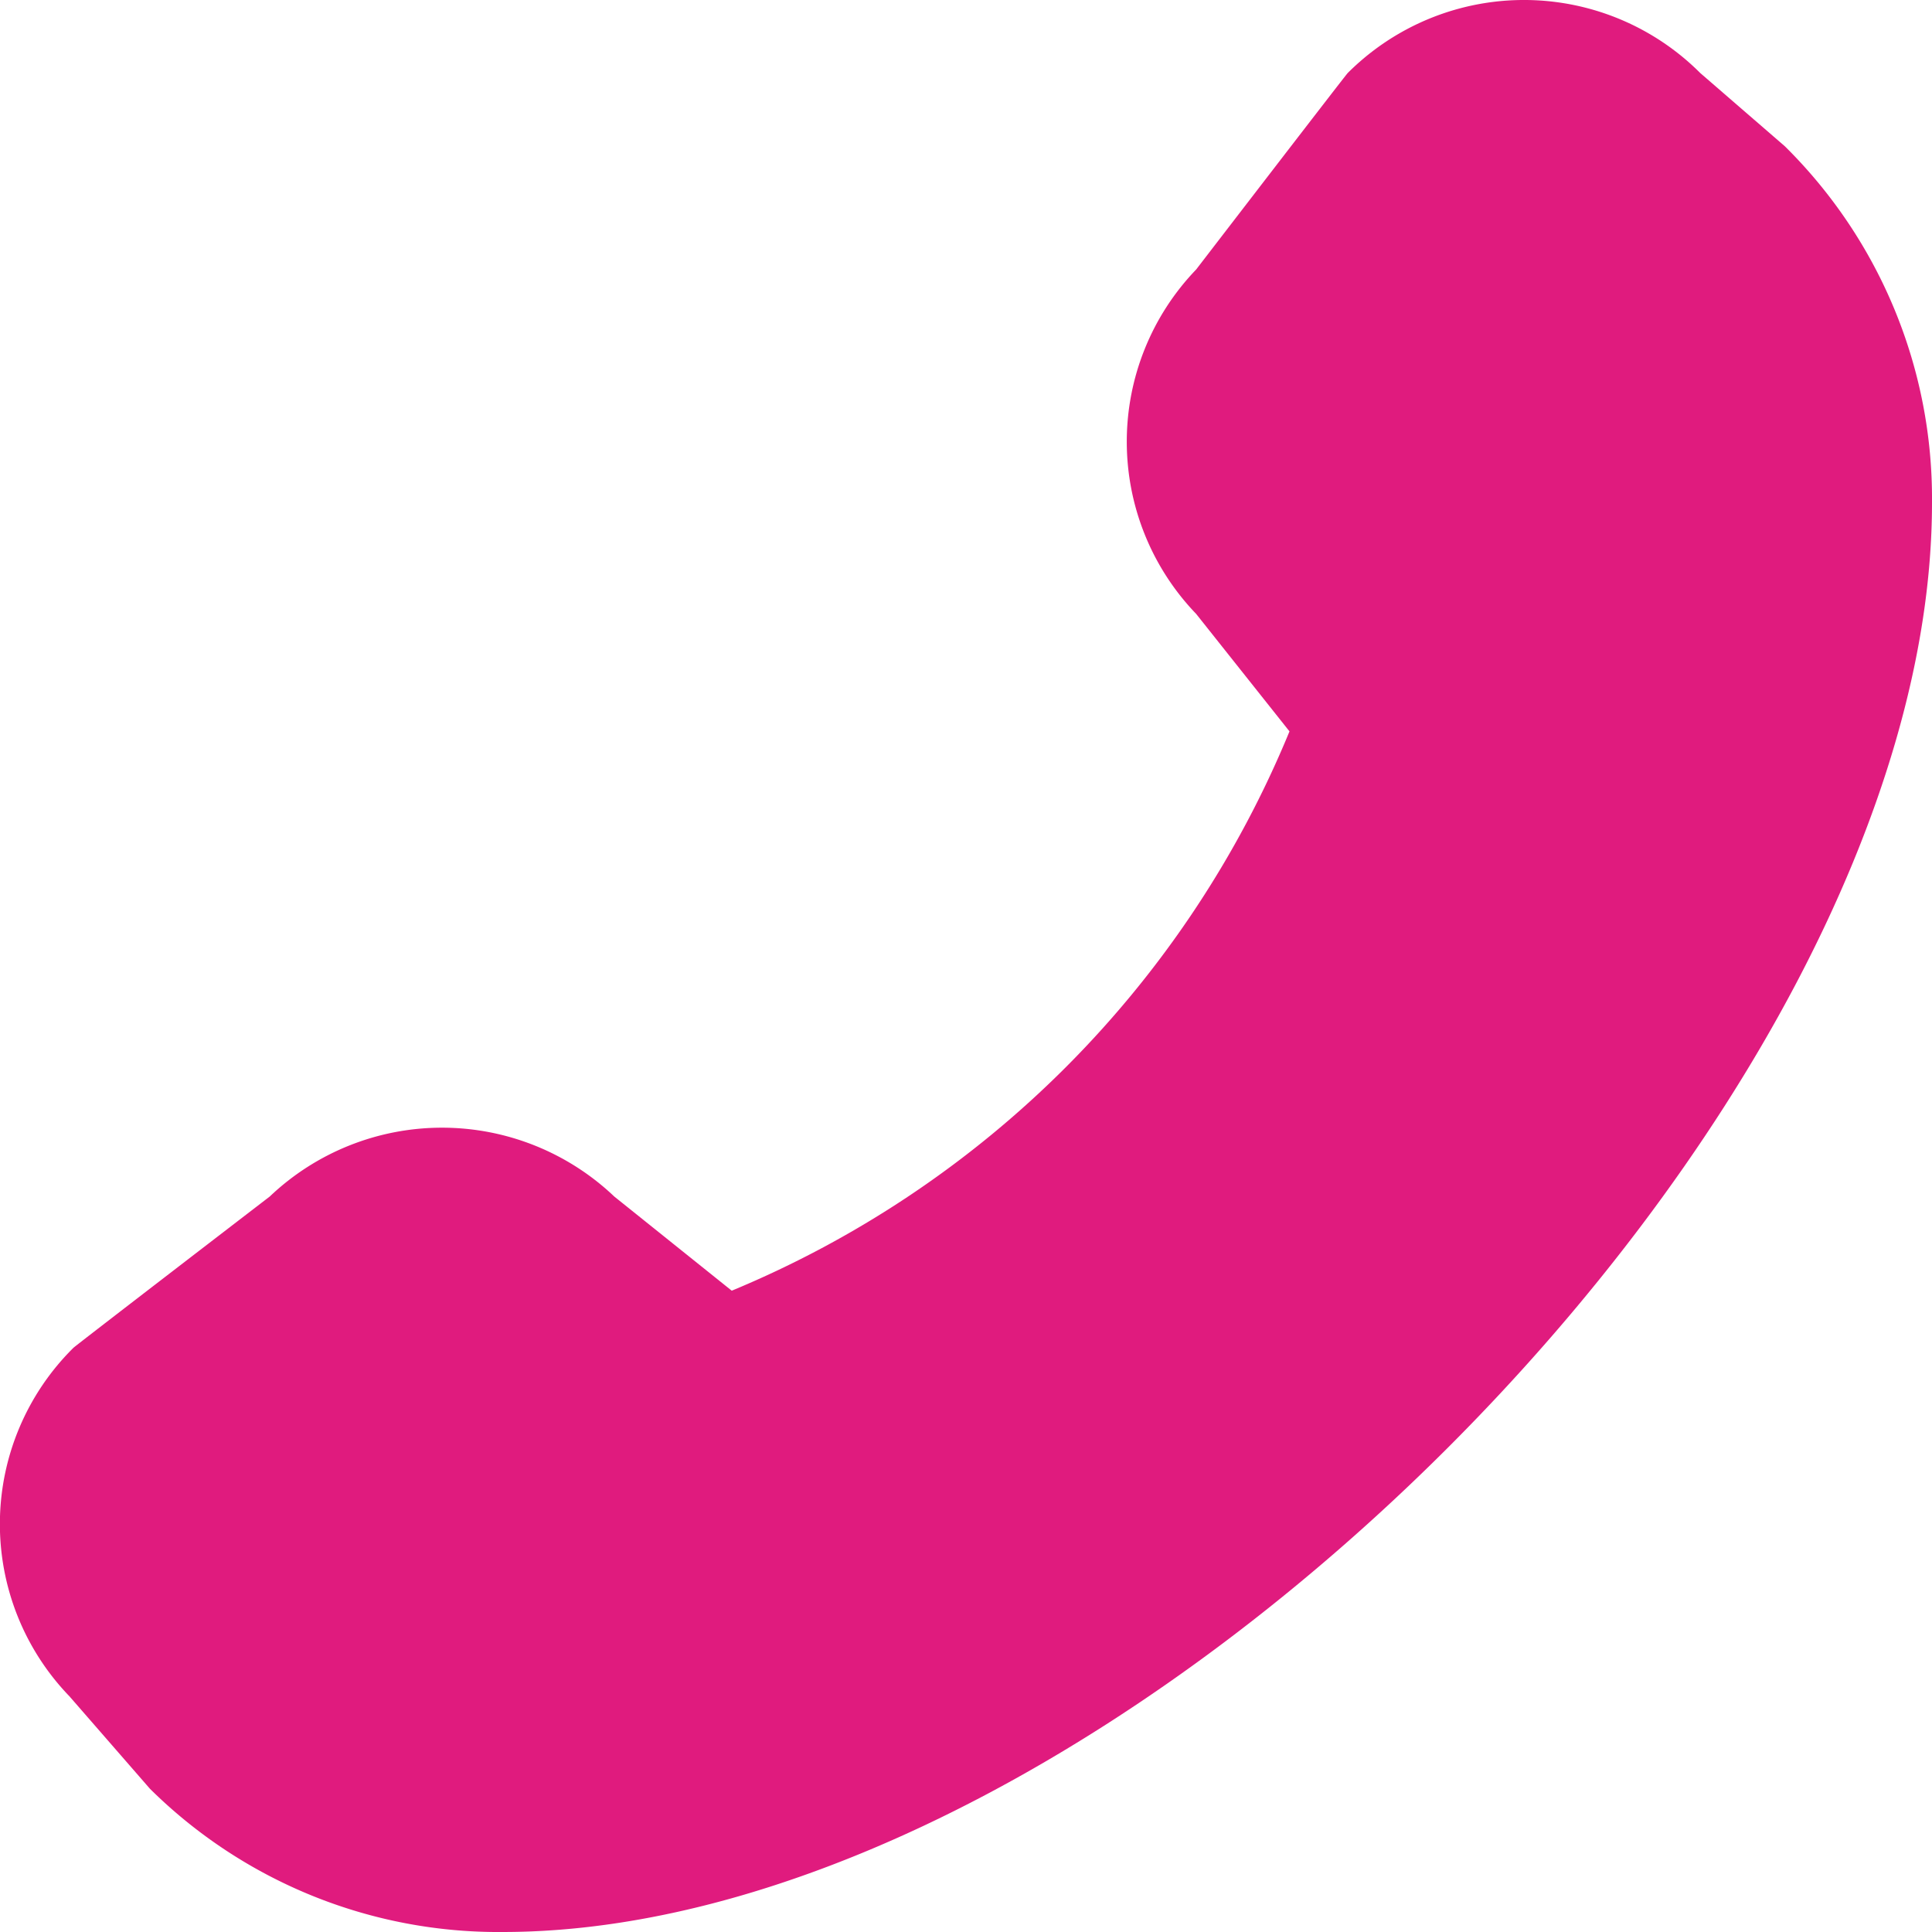 <svg xmlns="http://www.w3.org/2000/svg" width="16" height="16" viewBox="0 0 16 16">
  <defs>
    <style>
      .cls-1, .cls-2 {
        fill: #e01b7e;
      }

      .cls-1 {
        opacity: 0;
      }
    </style>
  </defs>
  <g id="Group_235" data-name="Group 235" transform="translate(-240 -294)">
    <rect id="Rectangle_189" data-name="Rectangle 189" class="cls-1" width="16" height="16" transform="translate(240 294)"/>
    <path id="Path_272" data-name="Path 272" class="cls-2" d="M16,4.164C16,9.256,9.248,16,4.162,16a4.1,4.1,0,0,1-2.92-1.186l-.667-.766a2.054,2.054,0,0,1,.033-2.886c.02-.02,1.626-1.253,1.626-1.253a2.07,2.07,0,0,1,2.853,0l.973.78a8.528,8.528,0,0,0,4.619-4.632l-.773-.973a2.057,2.057,0,0,1,0-2.852S11.141.625,11.161.605a2.064,2.064,0,0,1,2.92,0l.7.606A4.1,4.1,0,0,1,16,4.157Z" transform="translate(240 294)"/>
  </g>
</svg>
